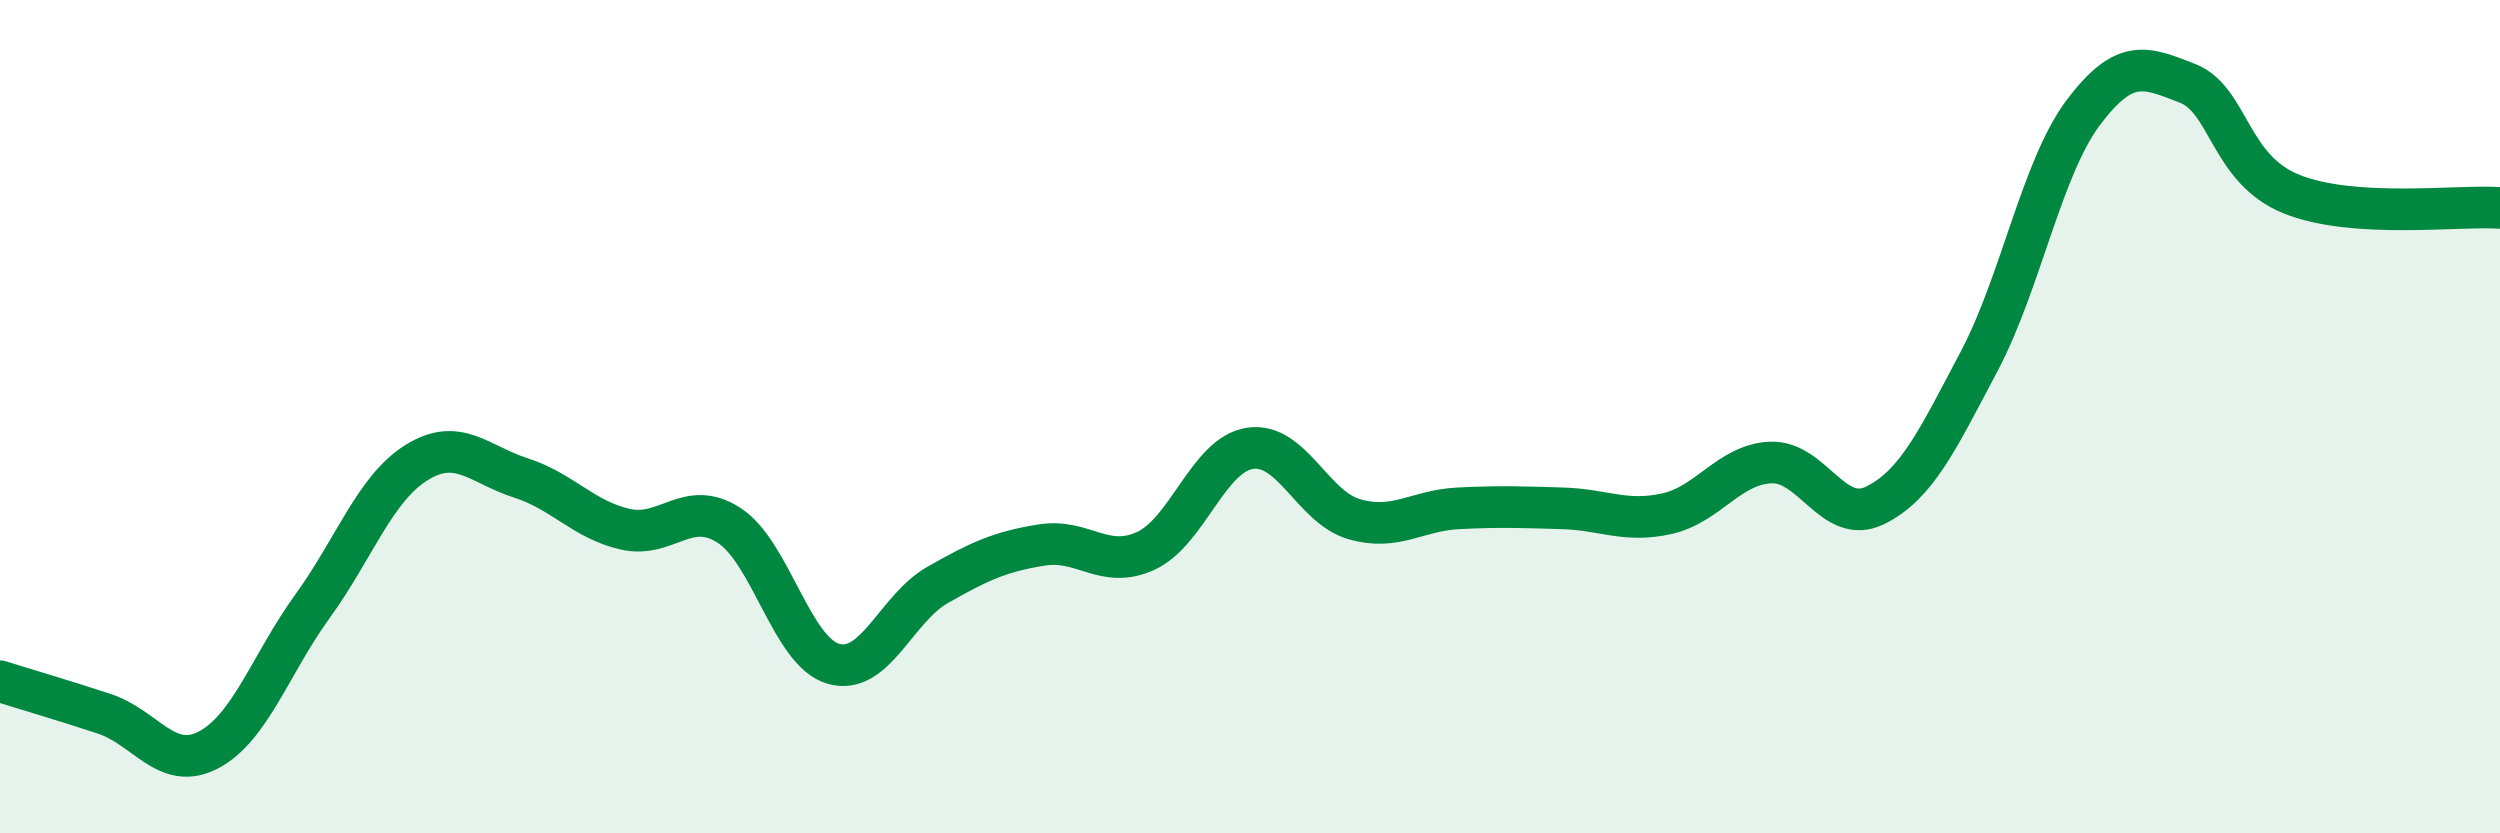 
    <svg width="60" height="20" viewBox="0 0 60 20" xmlns="http://www.w3.org/2000/svg">
      <path
        d="M 0,16.35 C 0.5,16.51 1.5,16.8 2.5,17.13 C 3.5,17.46 4,18.52 5,18 C 6,17.48 6.5,15.93 7.5,14.55 C 8.5,13.17 9,11.72 10,11.1 C 11,10.48 11.5,11.15 12.5,11.47 C 13.5,11.79 14,12.47 15,12.7 C 16,12.93 16.5,11.96 17.5,12.61 C 18.5,13.26 19,15.64 20,15.93 C 21,16.22 21.5,14.61 22.5,14.04 C 23.5,13.47 24,13.24 25,13.08 C 26,12.92 26.5,13.68 27.5,13.22 C 28.5,12.76 29,10.91 30,10.76 C 31,10.61 31.5,12.17 32.5,12.46 C 33.5,12.75 34,12.25 35,12.2 C 36,12.15 36.5,12.17 37.5,12.2 C 38.5,12.23 39,12.55 40,12.33 C 41,12.11 41.5,11.14 42.5,11.1 C 43.5,11.06 44,12.62 45,12.13 C 46,11.64 46.5,10.56 47.5,8.67 C 48.5,6.78 49,4.03 50,2.7 C 51,1.37 51.5,1.61 52.5,2 C 53.5,2.39 53.5,4.06 55,4.66 C 56.5,5.26 59,4.92 60,4.99L60 20L0 20Z"
        fill="#008740"
        opacity="0.1"
        stroke-linecap="round"
        stroke-linejoin="round"
      />
      <path
        d="M 0,16.35 C 0.5,16.51 1.5,16.8 2.5,17.13 C 3.5,17.46 4,18.52 5,18 C 6,17.48 6.5,15.93 7.5,14.55 C 8.5,13.17 9,11.72 10,11.1 C 11,10.48 11.5,11.15 12.5,11.47 C 13.5,11.79 14,12.47 15,12.7 C 16,12.93 16.5,11.96 17.5,12.61 C 18.5,13.26 19,15.64 20,15.93 C 21,16.22 21.5,14.61 22.5,14.04 C 23.5,13.47 24,13.24 25,13.08 C 26,12.92 26.5,13.68 27.5,13.22 C 28.5,12.76 29,10.91 30,10.76 C 31,10.61 31.5,12.17 32.5,12.46 C 33.5,12.75 34,12.25 35,12.2 C 36,12.15 36.5,12.17 37.5,12.2 C 38.5,12.23 39,12.55 40,12.33 C 41,12.11 41.5,11.14 42.5,11.1 C 43.5,11.06 44,12.62 45,12.13 C 46,11.64 46.5,10.56 47.5,8.67 C 48.5,6.78 49,4.03 50,2.7 C 51,1.37 51.5,1.61 52.5,2 C 53.5,2.39 53.5,4.06 55,4.66 C 56.5,5.26 59,4.92 60,4.99"
        stroke="#008740"
        stroke-width="1"
        fill="none"
        stroke-linecap="round"
        stroke-linejoin="round"
      />
    </svg>
  